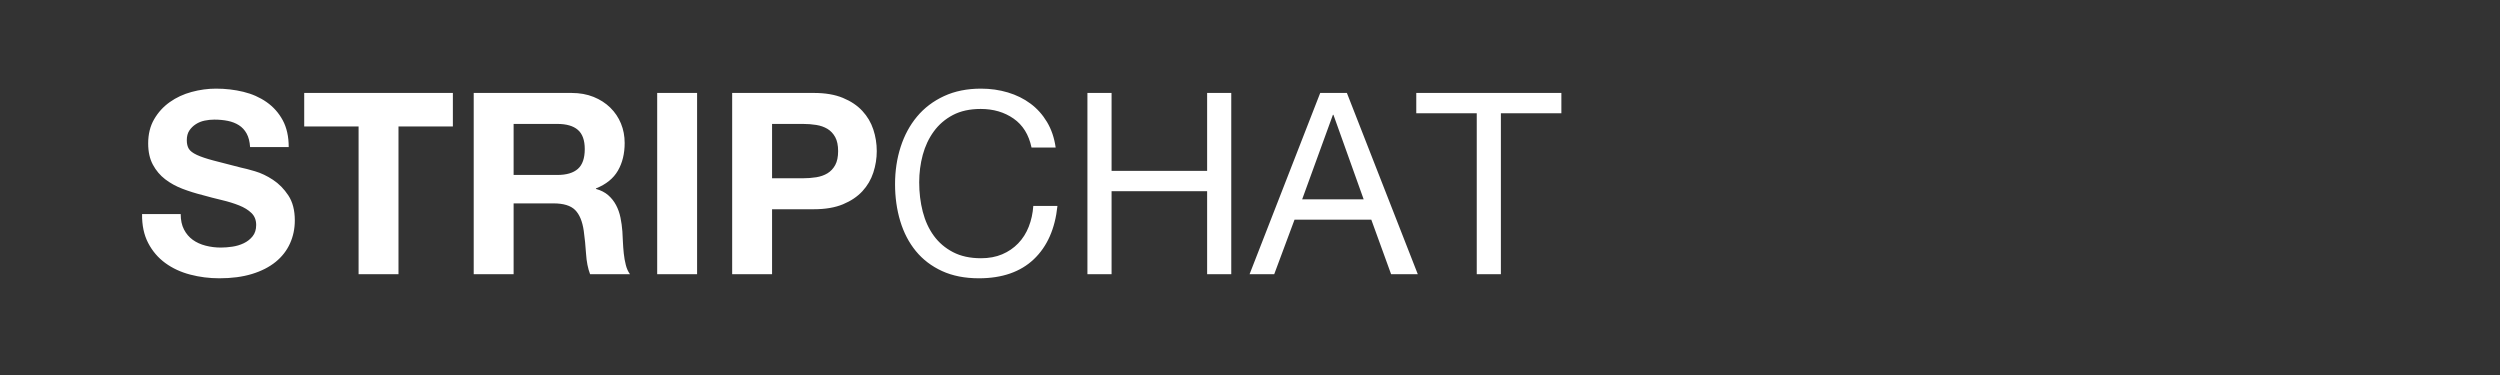 <svg fill="none" height="30" viewBox="30 0 200 30" width="200" xmlns="http://www.w3.org/2000/svg">
    <rect x="30" y="0" width="200" height="30" fill="#333333" stroke="none"/>
    <defs>
        <linearGradient id="myGradient" gradientTransform="rotate(108.9)">
            <stop offset="18.92%" stop-color="#79a4f6"/>
            <stop offset="94.28%" stop-color="#f203db"/>
        </linearGradient>
    </defs>
    <path clipRule="evenodd"
          d="M44.456 17.125H41.366C41.353 18.018 41.515 18.79 41.854 19.44C42.193 20.09 42.65 20.625 43.226 21.044C43.802 21.464 44.467 21.772 45.219 21.968C45.971 22.165 46.747 22.263 47.547 22.263C48.536 22.263 49.407 22.148 50.159 21.918C50.911 21.688 51.541 21.366 52.05 20.953C52.558 20.54 52.941 20.049 53.198 19.48C53.456 18.912 53.585 18.296 53.585 17.632C53.585 16.82 53.412 16.153 53.066 15.632C52.721 15.11 52.31 14.694 51.836 14.383C51.362 14.071 50.884 13.844 50.403 13.702C49.922 13.56 49.546 13.462 49.275 13.408C48.367 13.178 47.631 12.988 47.069 12.839C46.506 12.69 46.066 12.541 45.747 12.392C45.429 12.243 45.215 12.081 45.107 11.905C44.998 11.729 44.944 11.498 44.944 11.214C44.944 10.903 45.012 10.646 45.148 10.442C45.283 10.239 45.456 10.07 45.666 9.935C45.876 9.799 46.11 9.704 46.367 9.65C46.625 9.596 46.882 9.569 47.14 9.569C47.533 9.569 47.895 9.603 48.228 9.671C48.56 9.738 48.854 9.853 49.112 10.016C49.369 10.178 49.576 10.402 49.732 10.686C49.888 10.97 49.979 11.329 50.007 11.763H53.097C53.097 10.923 52.937 10.209 52.619 9.62C52.3 9.031 51.87 8.547 51.328 8.168C50.786 7.789 50.166 7.514 49.468 7.345C48.77 7.176 48.041 7.091 47.282 7.091C46.632 7.091 45.981 7.179 45.331 7.355C44.68 7.531 44.097 7.802 43.582 8.168C43.067 8.533 42.65 8.99 42.332 9.539C42.013 10.087 41.854 10.733 41.854 11.478C41.854 12.142 41.979 12.707 42.23 13.174C42.481 13.641 42.81 14.031 43.216 14.342C43.623 14.653 44.084 14.907 44.599 15.104C45.114 15.3 45.642 15.466 46.184 15.601C46.713 15.75 47.235 15.886 47.75 16.007C48.265 16.129 48.726 16.271 49.132 16.434C49.539 16.596 49.867 16.799 50.118 17.043C50.369 17.287 50.494 17.605 50.494 17.998C50.494 18.363 50.4 18.665 50.21 18.902C50.02 19.139 49.783 19.325 49.498 19.46C49.214 19.596 48.909 19.687 48.583 19.734C48.258 19.782 47.953 19.805 47.669 19.805C47.248 19.805 46.842 19.755 46.449 19.653C46.056 19.552 45.713 19.396 45.422 19.186C45.131 18.976 44.897 18.702 44.721 18.363C44.544 18.025 44.456 17.612 44.456 17.125ZM58.687 10.117V21.938H61.879V10.117H66.23V7.436H54.337V10.117H58.687ZM71.089 13.997V9.914H74.586C75.317 9.914 75.866 10.073 76.232 10.392C76.598 10.71 76.781 11.221 76.781 11.925C76.781 12.656 76.598 13.184 76.232 13.509C75.866 13.834 75.317 13.997 74.586 13.997H71.089ZM67.897 7.436V21.938H71.089V16.271H74.281C75.08 16.271 75.656 16.448 76.009 16.799C76.361 17.152 76.591 17.707 76.7 18.465C76.781 19.047 76.842 19.657 76.883 20.293C76.924 20.929 77.032 21.478 77.208 21.938H80.4C80.251 21.735 80.139 21.488 80.065 21.197C79.99 20.906 79.936 20.598 79.902 20.273C79.868 19.948 79.844 19.629 79.831 19.318C79.817 19.007 79.804 18.736 79.79 18.506C79.763 18.14 79.712 17.774 79.638 17.409C79.563 17.043 79.445 16.708 79.282 16.404C79.119 16.099 78.909 15.835 78.652 15.611C78.394 15.388 78.069 15.222 77.676 15.114V15.073C78.489 14.748 79.075 14.274 79.434 13.651C79.793 13.029 79.973 12.291 79.973 11.438C79.973 10.883 79.875 10.365 79.678 9.884C79.482 9.403 79.197 8.98 78.825 8.614C78.452 8.249 78.004 7.961 77.483 7.751C76.961 7.541 76.375 7.436 75.724 7.436H67.897ZM82.575 7.436V21.938H85.767V7.436H82.575ZM91.765 14.261V9.914H94.245C94.611 9.914 94.963 9.941 95.302 9.996C95.641 10.05 95.939 10.155 96.197 10.31C96.454 10.466 96.661 10.686 96.817 10.97C96.972 11.255 97.05 11.627 97.05 12.088C97.05 12.548 96.972 12.92 96.817 13.205C96.661 13.489 96.454 13.709 96.197 13.865C95.939 14.02 95.641 14.125 95.302 14.18C94.963 14.234 94.611 14.261 94.245 14.261H91.765ZM88.573 7.436V21.938H91.765V16.739H95.119C96.027 16.739 96.8 16.607 97.437 16.343C98.074 16.078 98.592 15.73 98.992 15.297C99.392 14.863 99.683 14.366 99.866 13.804C100.049 13.242 100.141 12.67 100.141 12.088C100.141 11.492 100.049 10.916 99.866 10.361C99.683 9.806 99.392 9.312 98.992 8.879C98.592 8.445 98.074 8.097 97.437 7.833C96.8 7.568 96.027 7.436 95.119 7.436H88.573ZM112.522 11.803H114.453C114.345 11.031 114.114 10.351 113.762 9.762C113.409 9.173 112.969 8.682 112.44 8.29C111.912 7.897 111.309 7.599 110.631 7.396C109.953 7.193 109.235 7.091 108.476 7.091C107.365 7.091 106.379 7.291 105.518 7.69C104.657 8.09 103.939 8.635 103.363 9.325C102.787 10.016 102.35 10.825 102.052 11.752C101.753 12.68 101.604 13.672 101.604 14.728C101.604 15.784 101.743 16.773 102.021 17.693C102.299 18.614 102.716 19.413 103.271 20.09C103.827 20.767 104.525 21.298 105.365 21.684C106.206 22.07 107.188 22.263 108.313 22.263C110.17 22.263 111.634 21.755 112.705 20.74C113.775 19.724 114.406 18.302 114.595 16.475H112.664C112.623 17.07 112.501 17.625 112.298 18.14C112.095 18.655 111.814 19.098 111.454 19.47C111.095 19.843 110.668 20.134 110.174 20.344C109.679 20.554 109.113 20.659 108.476 20.659C107.609 20.659 106.863 20.496 106.24 20.171C105.616 19.846 105.105 19.409 104.705 18.861C104.305 18.313 104.01 17.669 103.82 16.932C103.631 16.194 103.536 15.412 103.536 14.586C103.536 13.828 103.631 13.096 103.82 12.392C104.01 11.688 104.305 11.062 104.705 10.514C105.105 9.965 105.613 9.528 106.229 9.203C106.846 8.879 107.588 8.716 108.456 8.716C109.472 8.716 110.35 8.973 111.088 9.488C111.827 10.002 112.305 10.774 112.522 11.803ZM116.994 7.436V21.938H118.926V15.297H126.57V21.938H128.501V7.436H126.57V13.672H118.926V7.436H116.994ZM134.173 15.947L136.633 9.183H136.674L139.093 15.947H134.173ZM135.617 7.436L129.965 21.938H131.937L133.563 17.571H139.703L141.289 21.938H143.424L137.751 7.436H135.617ZM148.14 9.061V21.938H150.071V9.061H154.91V7.436H143.302V9.061H148.14Z"
          fill="white"
          fillRule="evenodd"></path>
</svg>